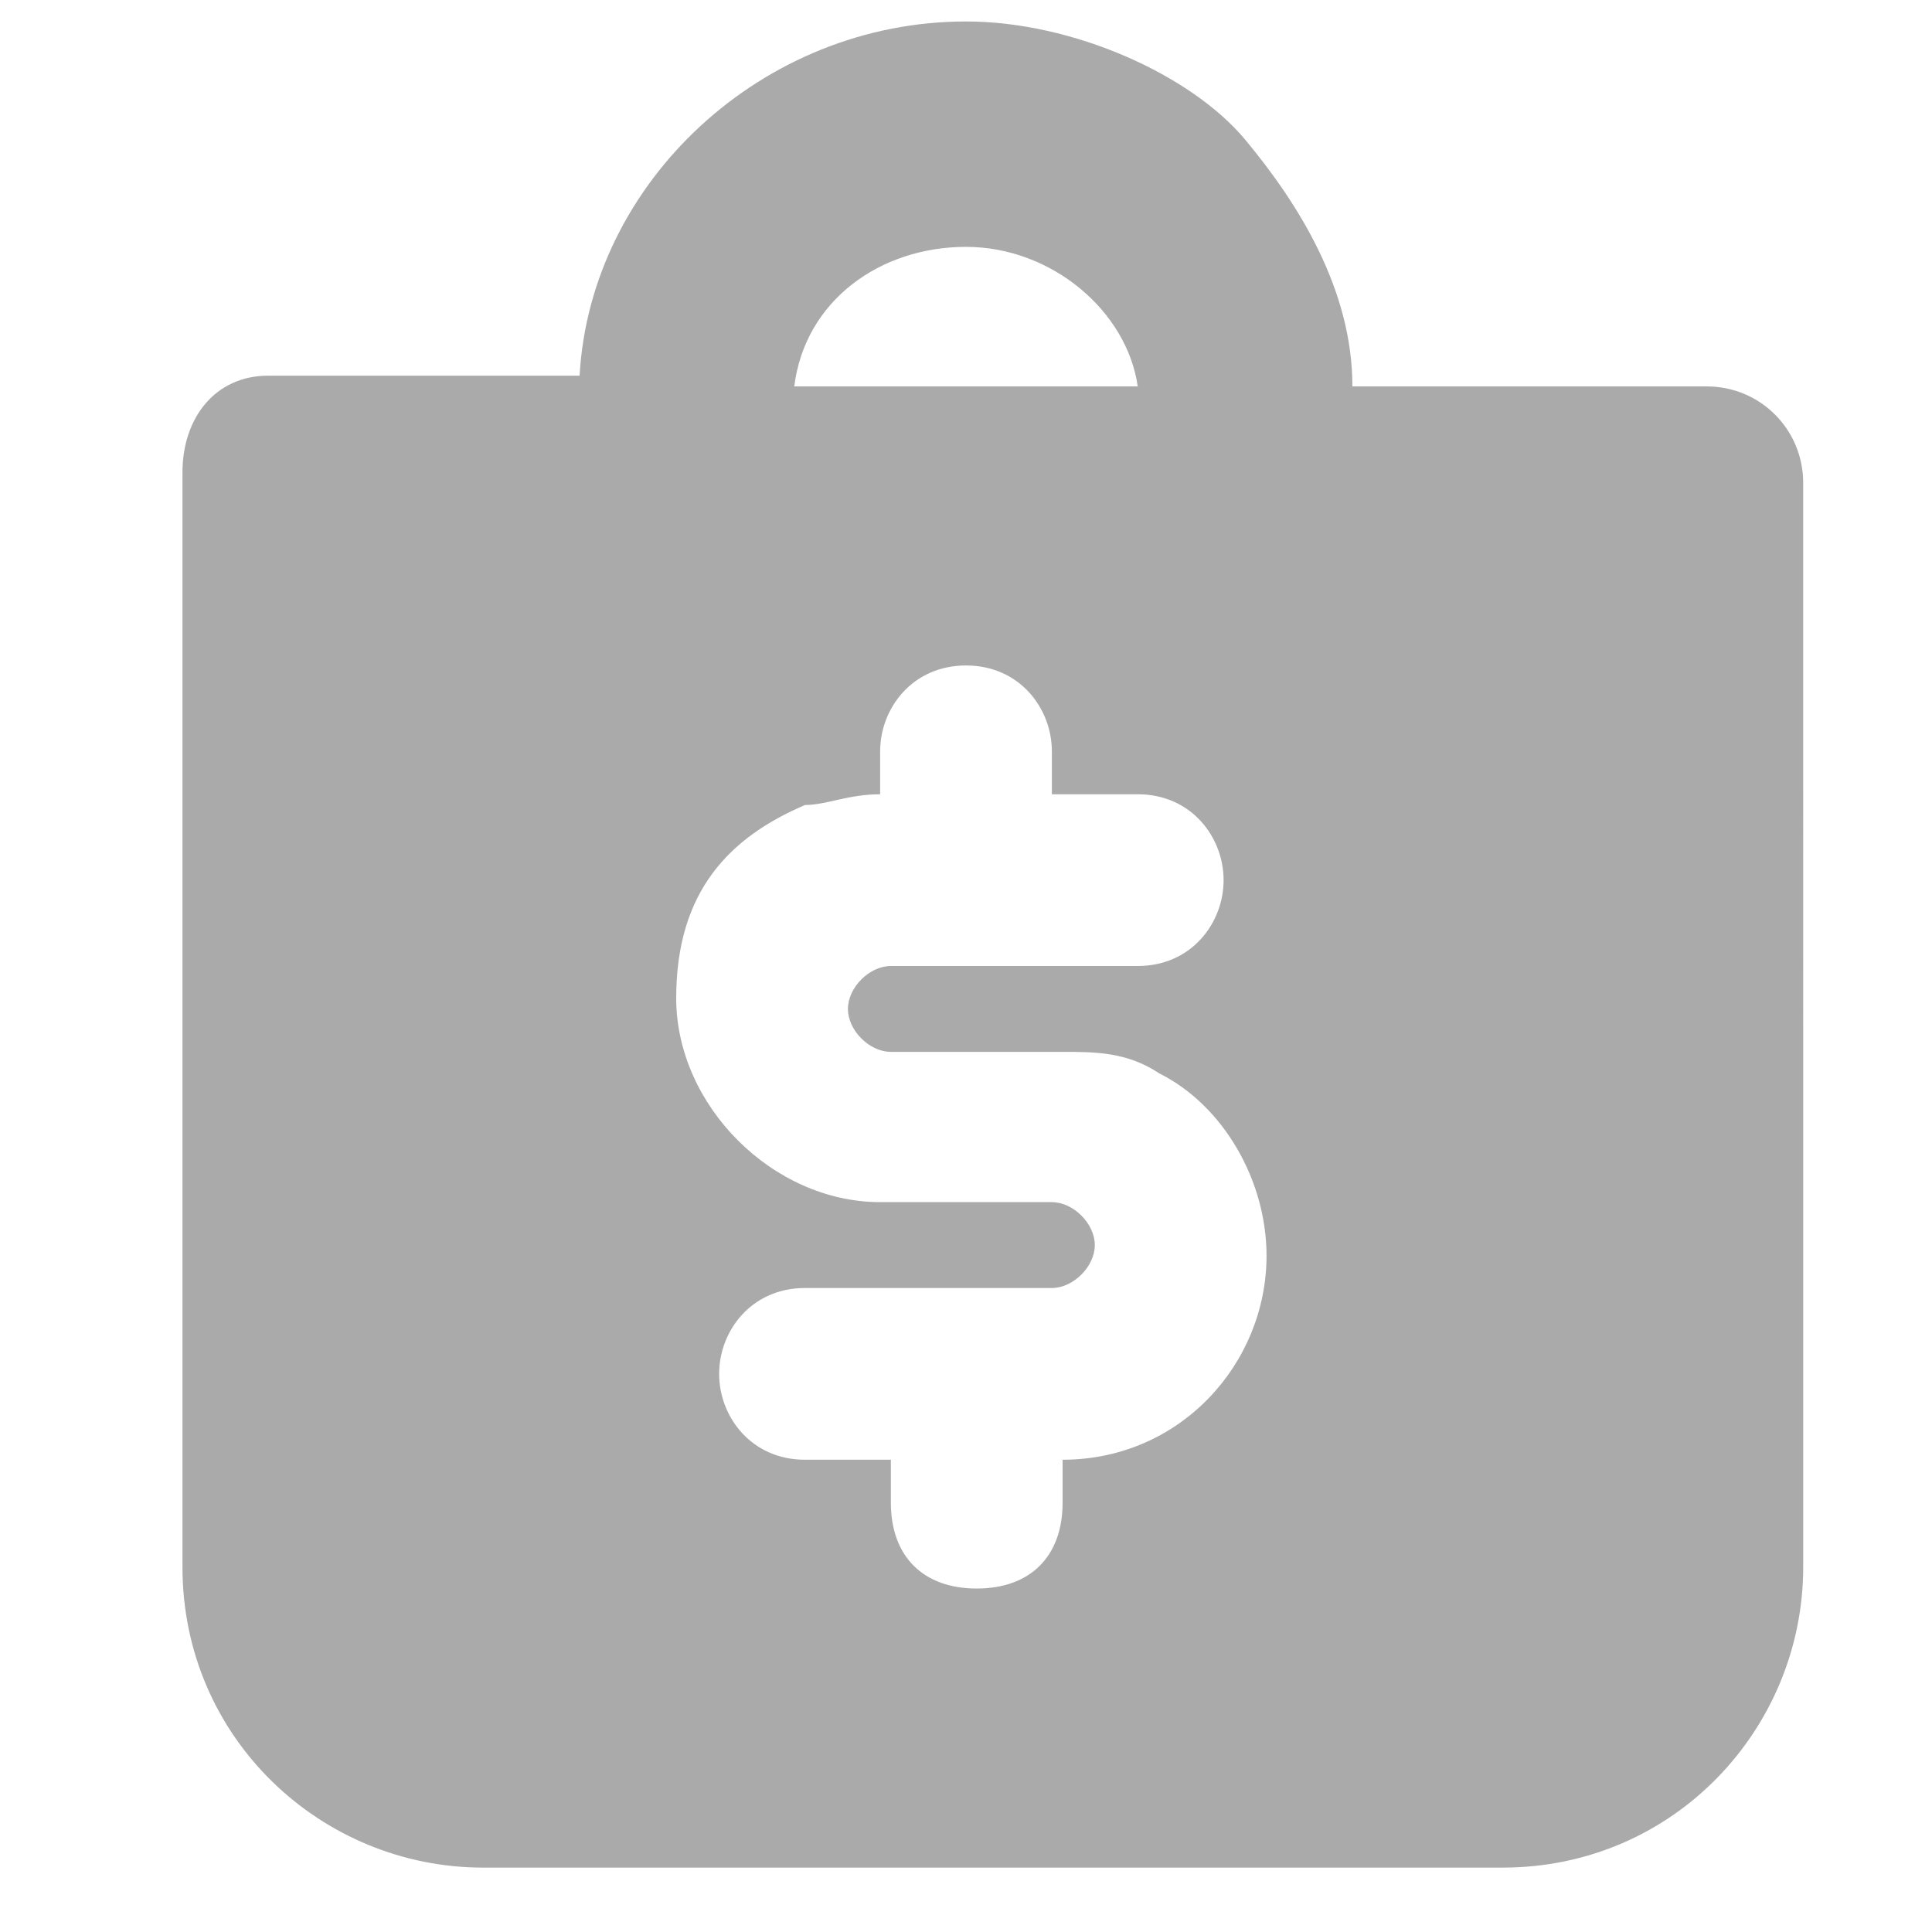 <svg xmlns="http://www.w3.org/2000/svg" id="_&#x5716;&#x5C64;_1" data-name=" &#x5716;&#x5C64; 1" viewBox="0 0 18 18"><path d="M15.9,3.6h-3.3c0-.9-.5-1.7-1-2.3s-1.6-1.1-2.6-1.1c-1.9,0-3.5,1.5-3.6,3.3h-2.9c-.5,0-.8.4-.8.9v10.2c0,1.6,1.3,2.8,2.8,2.8h9.5c1.6,0,2.8-1.3,2.8-2.8V4.5c0-.5-.4-.9-.9-.9ZM9,2.3c.8,0,1.5.6,1.6,1.3h-3.2c.1-.8.8-1.3,1.6-1.3ZM9.9,13.6v.4c0,.5-.3.8-.8.8s-.8-.3-.8-.8v-.4h-.8c-.5,0-.8-.4-.8-.8s.3-.8.8-.8h2.3c.2,0,.4-.2.4-.4s-.2-.4-.4-.4h-1.6c-1,0-1.9-.9-1.9-1.9s.5-1.5,1.2-1.8c.2,0,.4-.1.7-.1v-.4c0-.4.3-.8.8-.8s.8.4.8.8v.4h.8c.5,0,.8.4.8.8s-.3.8-.8.8h-2.3c-.2,0-.4.2-.4.4s.2.4.4.4h1.6c.3,0,.6,0,.9.2.6.3,1,1,1,1.7,0,1-.8,1.9-1.9,1.9Z" fill="#aaa" fill-rule="evenodd" stroke-width="0"></path></svg>